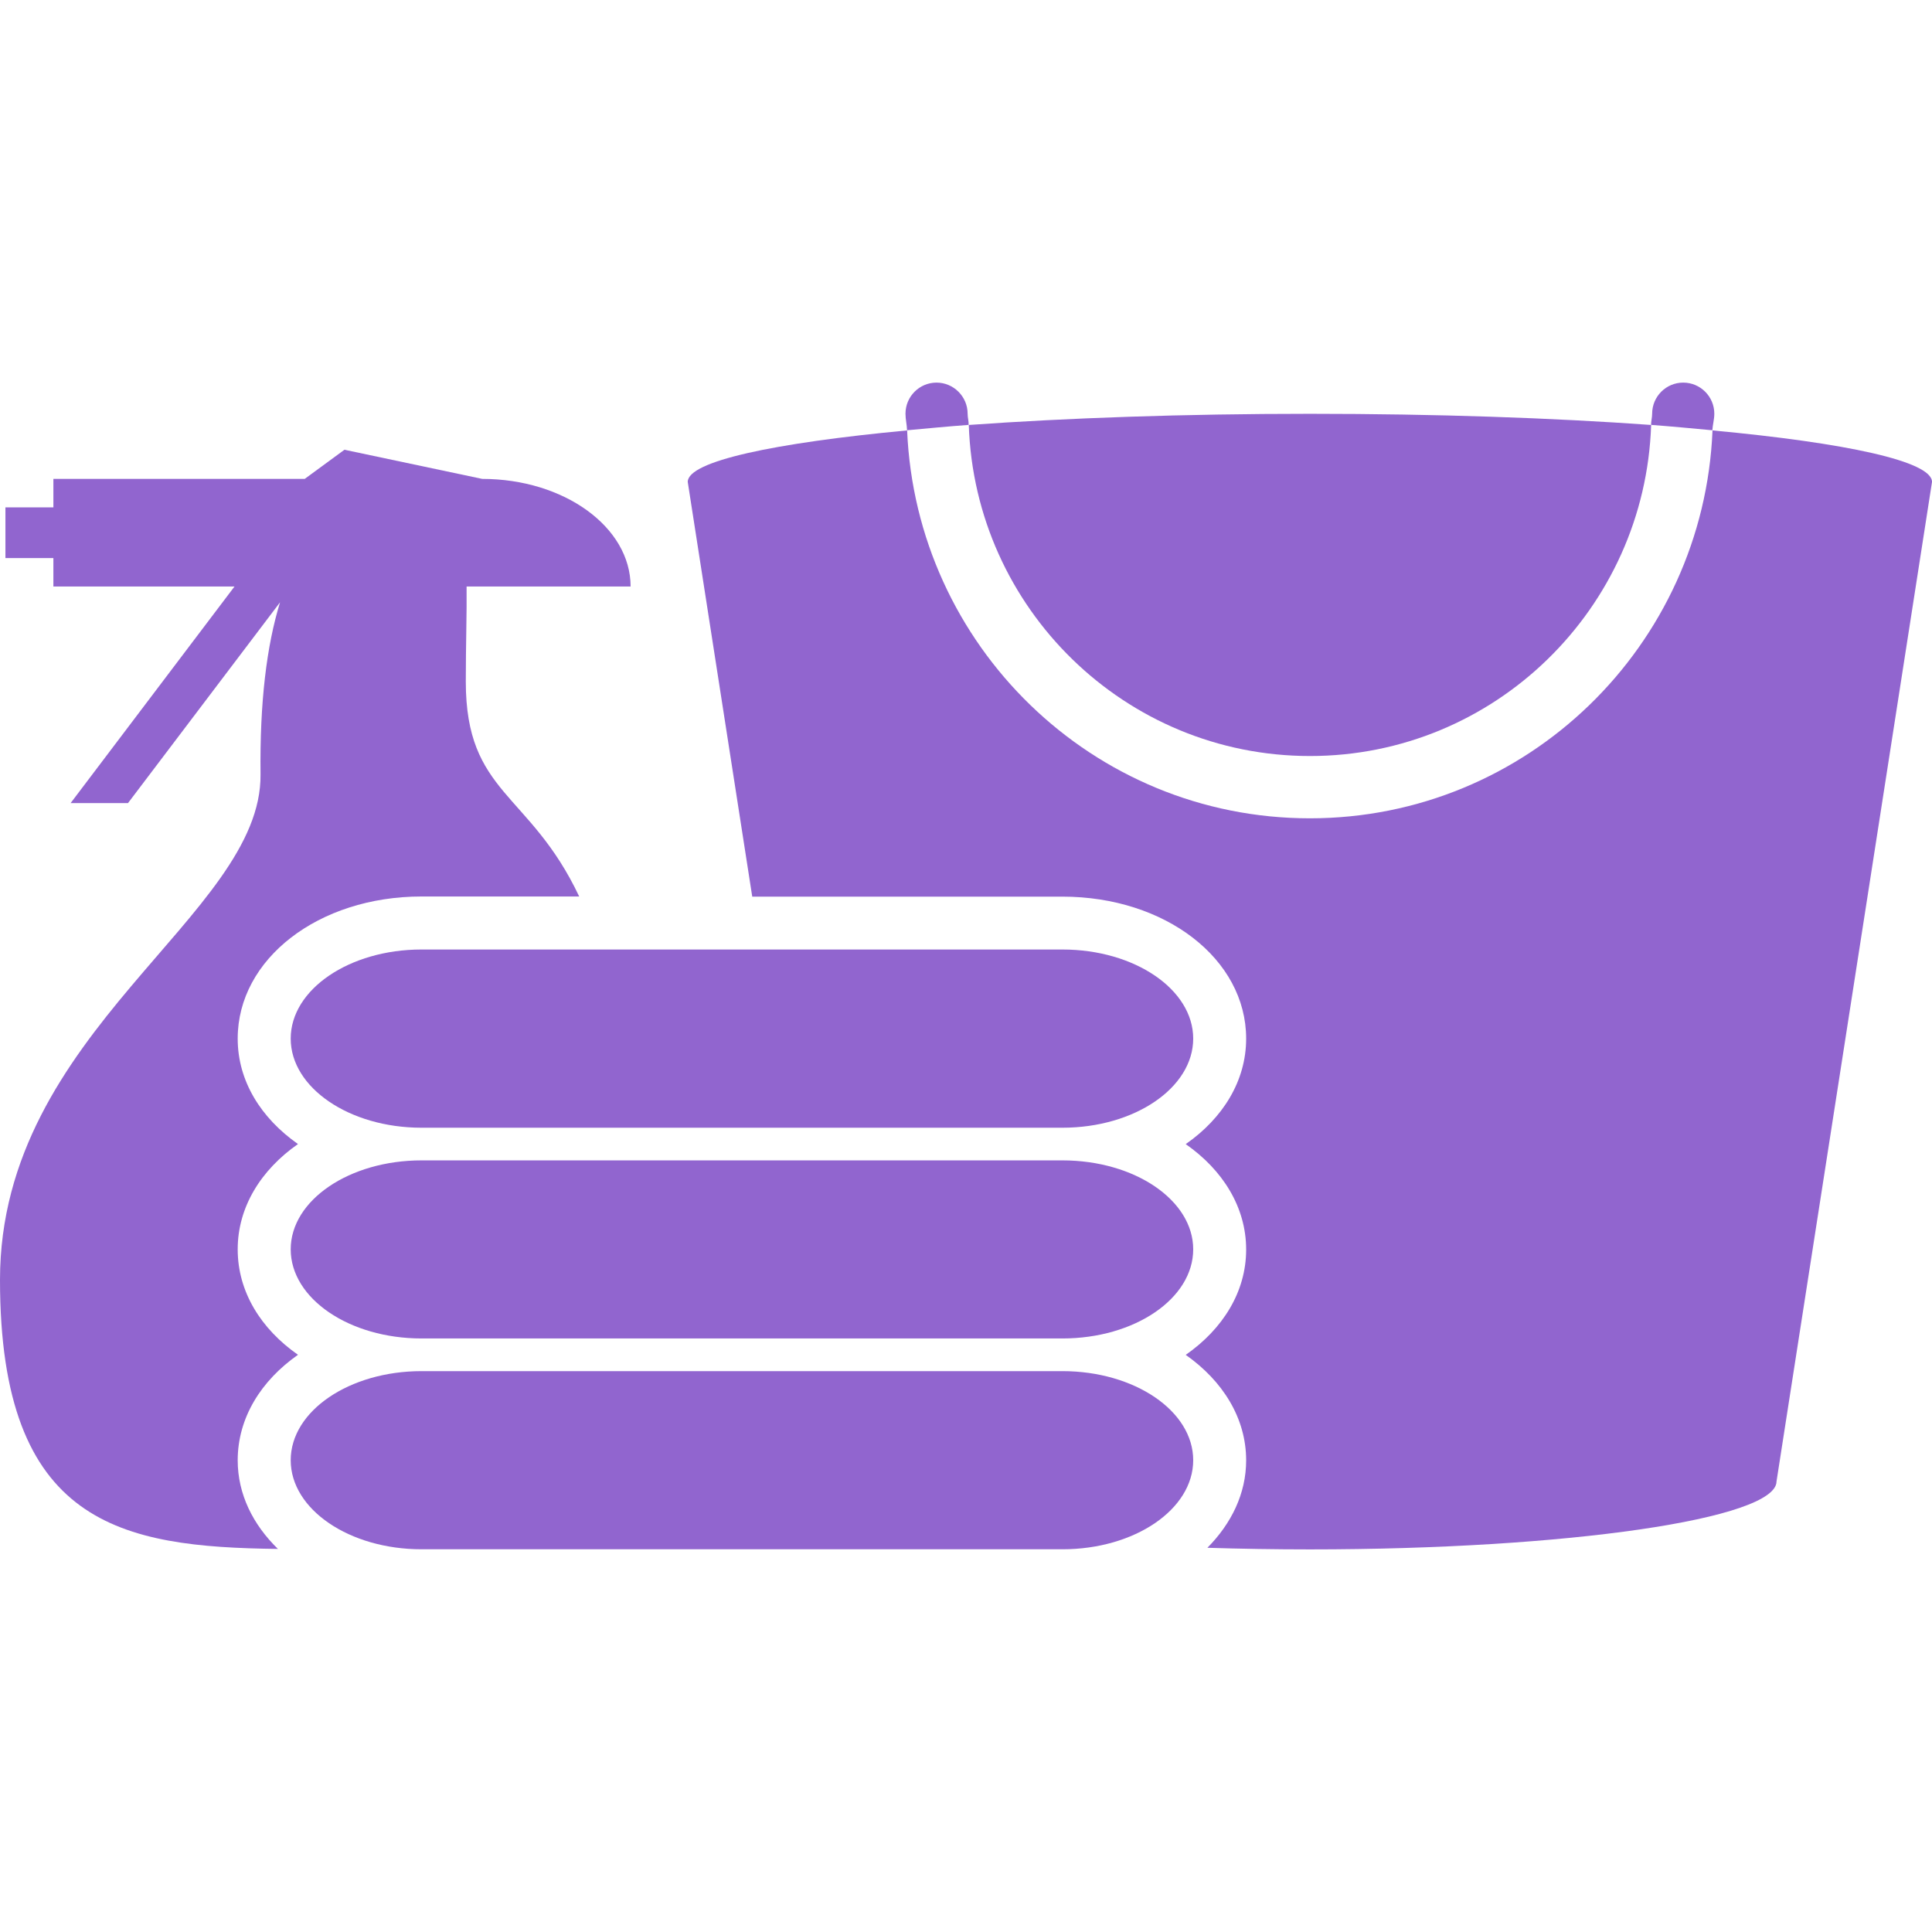 <?xml version="1.0" encoding="iso-8859-1"?>
<!-- Uploaded to: SVG Repo, www.svgrepo.com, Generator: SVG Repo Mixer Tools -->
<!DOCTYPE svg PUBLIC "-//W3C//DTD SVG 1.1//EN" "http://www.w3.org/Graphics/SVG/1.1/DTD/svg11.dtd">
<svg fill="#9165cf" version="1.1" id="Capa_1" xmlns="http://www.w3.org/2000/svg" xmlns:xlink="http://www.w3.org/1999/xlink" 
	 width="800px" height="800px" viewBox="0 0 223.074 223.073"
	 xml:space="preserve">
<g>
	<g>
		<path d="M111.725,47.771c0-1.986-1.625-3.595-3.589-3.595c-1.978,0-3.586,1.603-3.586,3.595c0,0.653,0.165,1.266,0.18,1.909
			c2.318-0.214,4.569-0.433,7.113-0.621C111.859,48.627,111.725,48.228,111.725,47.771z"/>
		<path d="M197.939,47.771c0-1.986-1.611-3.595-3.591-3.595c-1.976,0-3.587,1.603-3.587,3.595c0,0.44-0.124,0.847-0.124,1.288
			c2.509,0.188,4.777,0.407,7.077,0.621C197.747,49.052,197.939,48.424,197.939,47.771z"/>
		<path d="M151.256,87.292c21.327,0,38.684-17.036,39.389-38.225c-11.329-0.817-24.821-1.288-39.389-1.288
			c-14.575,0-28.06,0.479-39.397,1.288C112.557,70.257,129.921,87.292,151.256,87.292z"/>
		<path d="M34.406,156.427c-4.262-2.974-6.961-7.266-6.961-12.175c0-4.889,2.699-9.185,6.961-12.158
			c-4.262-2.99-6.961-7.266-6.961-12.175c0-9.201,9.325-16.408,21.222-16.408h18.209c-5.723-12.113-13.094-11.806-13.094-24.824
			c0-4.262,0.126-7.889,0.092-10.966h1.805h17.132c0-6.869-7.686-12.427-17.132-12.427l-15.911-3.366l-4.585,3.366H6.164v3.288
			H0.627v5.851h5.536v3.288h20.913L8.155,92.725h6.625l17.556-23.183c-1.549,5.009-2.35,11.542-2.254,19.863
			C30.262,105.741,0,118.969,0,147.778c0,28.321,14.014,30.85,32.091,31.065c-2.865-2.789-4.646-6.303-4.646-10.242
			C27.453,163.696,30.144,159.416,34.406,156.427z"/>
		<path d="M197.731,49.697c-1.026,24.846-21.396,44.787-46.49,44.787c-25.099,0-45.457-19.941-46.502-44.787
			c-15.38,1.445-25.331,3.557-25.331,5.941l7.448,47.889h35.805c11.897,0,21.223,7.206,21.223,16.393
			c0,4.909-2.713,9.209-6.977,12.183c4.264,2.974,6.977,7.27,6.977,12.175c0,4.893-2.713,9.185-6.977,12.158
			c4.264,2.997,6.977,7.29,6.977,12.183c0,3.839-1.719,7.313-4.476,10.091c3.814,0.12,7.758,0.188,11.834,0.188
			c29.747,0,53.88-3.526,53.88-7.851l17.953-115.4C223.082,53.253,213.111,51.133,197.731,49.697z"/>
		<path d="M122.667,109.632H48.672c-8.33,0-15.106,4.608-15.106,10.287c0,5.675,6.776,10.291,15.106,10.291h73.995
			c8.336,0,15.104-4.616,15.104-10.291C137.771,114.24,131.003,109.632,122.667,109.632z"/>
		<path d="M48.672,133.98c-8.33,0-15.106,4.602-15.106,10.271c0,5.69,6.776,10.291,15.106,10.291h73.995
			c8.336,0,15.104-4.601,15.104-10.291c0-5.67-6.752-10.271-15.104-10.271H48.672z"/>
		<path d="M122.667,158.314H48.672c-8.33,0-15.106,4.601-15.106,10.287c0,5.682,6.776,10.283,15.106,10.283h73.995
			c8.336,0,15.104-4.602,15.104-10.283C137.771,162.915,131.003,158.314,122.667,158.314z"/>
	</g>
</g>
</svg>